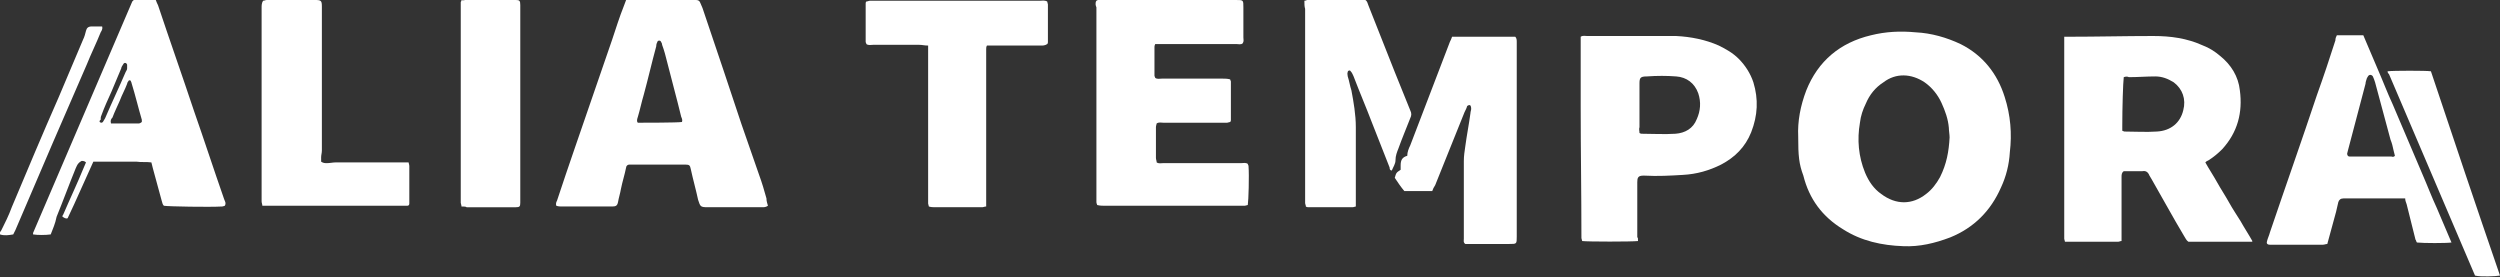 <svg enable-background="new 0 0 340.2 37.7" viewBox="0 0 340.2 37.7" xmlns="http://www.w3.org/2000/svg"><rect x="0" y="0" width="340.2" height="37.7" fill="#333333" stroke="none"/><g fill="#fff"><path d="m244.7 18.6c-.1-2.1.3-4.2 1.1-6.3 1.6-4 4.6-6.5 8.8-7.5 2-.5 4-.6 6.1-.4 2.1.1 4.2.7 6.1 1.6 3 1.5 5 4 6 7.2.8 2.5 1 5 .7 7.5-.1 1.7-.5 3.3-1.2 4.8-1.4 3.2-3.7 5.5-6.9 6.8-2.1.8-4.2 1.3-6.4 1.2-2.9-.1-5.7-.7-8.2-2.3-2.8-1.7-4.6-4.1-5.4-7.3-.6-1.6-.7-2.7-.7-5.3zm20.6.1c0-.4-.1-.9-.1-1.3-.1-1.2-.5-2.3-1-3.4s-1.3-2.1-2.3-2.8c-1.8-1.2-3.9-1.3-5.6 0-1.1.7-1.9 1.7-2.4 2.9-.4.8-.7 1.7-.8 2.6-.4 2.3-.2 4.6.7 6.8.5 1.2 1.2 2.2 2.2 2.9 2 1.5 4.2 1.5 6.1 0 .8-.6 1.4-1.4 1.9-2.3.9-1.8 1.2-3.5 1.3-5.4z"/><path d="m300.1 22.1c.5.9 1.1 1.8 1.6 2.7s1.1 1.8 1.6 2.7 1.1 1.8 1.6 2.6c.5.9 1.1 1.8 1.6 2.7 0 .1 0 .1-.1.1 0 0 0 0-.1 0-2.8 0-5.7 0-8.5 0-.3-.2-.4-.5-.6-.8-1.5-2.5-2.9-5.1-4.4-7.7-.1-.2-.2-.3-.3-.5-.2-.5-.5-.7-1-.6-.9 0-1.7 0-2.5 0-.3.2-.3.5-.3.8v4.3 3.7.7c-.2 0-.3.1-.5.1-2.3 0-4.5 0-6.8 0-.1 0-.3 0-.4 0 0-.1-.1-.3-.1-.4 0-.3 0-.7 0-1 0-8.5 0-16.9 0-25.4 0-.3 0-.7 0-1.1h.6c3.8 0 7.7-.1 11.5-.1 2.4 0 4.6.3 6.8 1.3.8.3 1.6.8 2.3 1.4 1.5 1.2 2.5 2.8 2.7 4.7.4 3-.3 5.7-2.4 8-.6.6-1.2 1.1-2 1.6.1-.1-.1 0-.3.2zm-11.1-11.6c-.1.8-.2 4.2-.2 6.7v.6c.1 0 .2.1.3.1 1.5 0 2.9.1 4.4 0 1.9-.1 3.2-1.2 3.6-2.9.4-1.5-.1-2.9-1.3-3.8-.8-.5-1.6-.8-2.5-.8-1.2 0-2.4.1-3.6.1-.2-.1-.4-.1-.7 0z"/><path d="m104.5 28c-.3.2-.5.2-.8.2-2.5 0-4.9 0-7.4 0-1 0-1-.1-1.3-1-.3-1.4-.7-2.8-1-4.2-.1-.5-.2-.6-.7-.6-1.3 0-2.5 0-3.8 0-1.1 0-2.2 0-3.3 0-.2 0-.4 0-.6 0s-.4.2-.4.4c-.2 1-.5 1.9-.7 2.9-.1.6-.3 1.2-.4 1.8-.1.5-.3.6-.8.6-.1 0-.2 0-.3 0-2.2 0-4.3 0-6.5 0-.3 0-.5 0-.8-.1-.1-.3 0-.5.1-.7.8-2.4 1.6-4.8 2.4-7.1 1.7-4.9 3.4-9.9 5.1-14.8.5-1.5 1-3.1 1.6-4.6.1-.3.2-.5.3-.8h.5 8.6.4c.3 0 .5.1.6.4.1.2.2.5.3.7 1 2.9 1.9 5.7 2.9 8.6.8 2.4 1.6 4.8 2.4 7.2.8 2.3 1.6 4.6 2.4 6.9.4 1.1.7 2.1 1 3.2 0 .4.1.6.2 1zm-11.7-11.4c.1-.2 0-.5-.1-.7-.6-2.5-1.3-5-1.9-7.4-.2-.8-.4-1.6-.7-2.4 0-.2-.1-.3-.2-.5-.1-.1-.3-.1-.4 0-.1.2-.2.4-.2.7-.6 2.2-1.1 4.4-1.7 6.6-.3 1-.5 2-.8 3-.1.3-.2.6 0 .8.8 0 5.4 0 6-.1z"/><path d="m149.2.1c.3-.2.6-.1.9-.1h10.1 8c1 0 1 0 1 1v4.1c0 .3.1.5-.1.8-.2.2-.6.1-.8.1-1.6 0-3.1 0-4.7 0-1.8 0-3.7 0-5.5 0-.3 0-.6 0-.9 0-.1.2-.1.3-.1.4v3.9c0 .1.1.2.1.3.3.2.6.1.9.1h8.3c.3 0 .6 0 1 .1 0 .1.1.2.1.3v5.2c0 .1 0 .2-.1.3-.1 0-.3.1-.4.1-.2 0-.5 0-.7 0-2.7 0-5.3 0-8 0-.3 0-.6-.1-.9.1 0 .1-.1.3-.1.5v4.2c0 .2.1.4.1.6.3.2.6.1.9.1h6.4 4.2c.3 0 .6-.1.9.1 0 .1.1.2.1.3.1 1.3 0 4.7-.1 5.3-.1 0-.3.1-.4.1-.2 0-.3 0-.5 0-6.2 0-12.4 0-18.6 0-.3 0-.6 0-1-.1 0-.1-.1-.2-.1-.4s0-.5 0-.7c0-8.6 0-17.2 0-25.8-.1-.2-.2-.6 0-.9z"/><path d="m222.9 32.8c-.8.1-6.9.1-7.6 0 0-.1-.1-.3-.1-.4 0-6-.1-12-.1-17.9 0-2.9 0-5.8 0-8.6 0-.3 0-.6 0-.9.3-.2.6-.1.9-.1h9.4 2.7c2 .1 4 .5 5.8 1.3 1 .5 1.9 1 2.7 1.8.9.9 1.6 2 2 3.2.7 2.3.6 4.5-.3 6.8-.8 2-2.2 3.4-4.1 4.4-1.6.8-3.3 1.3-5.2 1.4-1.7.1-3.4.2-5.2.1-.1 0-.2 0-.2 0-.7 0-.8.3-.8.9v7.5c.1 0 .1.2.1.5zm.2-14.7c.2.1.2.1.3.1 1.5 0 3.1.1 4.6 0 1.3-.1 2.4-.7 2.9-2 .5-1.1.6-2.3.2-3.5-.5-1.4-1.6-2.2-3-2.3-1.3-.1-2.6-.1-4 0-.9 0-1 .2-1 1v.1 5.8c-.1.3 0 .5 0 .8z"/><path d="m126.3 6.2c-.5 0-.8-.1-1.2-.1-2.1 0-4.2 0-6.3 0-.3 0-.6.1-.9-.1 0-.1-.1-.2-.1-.3 0-1.7 0-3.5 0-5.2 0-.1 0-.2.1-.3.2 0 .3-.1.5-.1h.5 22.6c.3 0 .6-.1 1 .1 0 .1.1.3.1.4v5.1c0 .1 0 .2-.1.3-.3.2-.6.2-.8.2-2.1 0-4.2 0-6.4 0-.3 0-.6 0-1 0-.1.2-.1.3-.1.5v1 19.4 1c-.2 0-.4.1-.5.1-.6 0-1.1 0-1.7 0-1.6 0-3.1 0-4.7 0-.3 0-.6 0-.9-.1 0-.1-.1-.3-.1-.4 0-.3 0-.5 0-.8 0-6.5 0-13 0-19.5 0-.4 0-.8 0-1.2z"/><path d="m6.9 31.9c-.7.1-1.8.1-2.4 0 0 0 0 0 0-.1v-.1l13.5-31.5s.1-.1.2-.2h3c.1.3.2.5.3.7 1.6 4.8 3.3 9.6 4.9 14.4 1.4 4 2.7 8 4.1 12 .1.3.3.5.1.9-.1 0-.2.1-.4.1-1.7.1-7.3 0-7.9-.1-.2-.2-.2-.4-.3-.7-.4-1.5-.8-2.9-1.2-4.4-.1-.3-.1-.5-.2-.8-.7-.1-1.4 0-2-.1-.7 0-1.3 0-2 0-.6 0-1.3 0-1.9 0-.7 0-1.3 0-2 0-1.2 2.6-2.3 5.2-3.5 7.7-.3.1-.5-.1-.7-.2 0-.1 0-.2.1-.3.9-2.1 1.9-4.2 2.8-6.4.1-.2.2-.5.3-.7-.2-.2-.4-.2-.6-.2-.2.1-.3.2-.4.3-.2.2-.3.5-.4.7-.9 2.2-1.7 4.4-2.6 6.6-.2 1-.5 1.6-.8 2.4zm8.2-15.1h3.8c.1 0 .3-.1.4-.2 0-.1 0-.2 0-.3-.5-1.7-.9-3.4-1.4-5 0-.1-.1-.2-.1-.3-.1-.1-.3-.1-.3 0-.1.1-.2.3-.2.4-.3.8-.7 1.5-1 2.3-.3.7-.7 1.5-1 2.3-.2.2-.3.4-.2.8zm-1.3-.1s.1 0 .2-.1c.1-.2.2-.3.3-.5.9-2.1 1.9-4.2 2.8-6.3.1-.2.2-.3.2-.5s0-.4 0-.5c-.1-.3-.4-.3-.5-.1s-.3.4-.3.6c-.4 1-.9 2.1-1.3 3.1-.5 1.1-1 2.2-1.4 3.3-.1.2-.1.4-.1.6-.3.2-.1.4.1.4z"/><path d="m318 4.8h3.6c.7 1.6 1.3 3.1 2 4.7s1.3 3.2 2 4.7c.7 1.6 1.3 3.1 2 4.7s1.3 3.1 2 4.7 1.3 3.2 2 4.7c.7 1.6 1.3 3.1 2 4.7-.7.1-3.8.1-4.7 0-.1-.1-.1-.3-.2-.4-.4-1.6-.8-3.2-1.2-4.8-.1-.3-.2-.5-.2-.8-.3 0-.5 0-.7 0-2.5 0-5 0-7.5 0-.1 0-.2 0-.2 0-.4 0-.6.2-.7.5-.1.4-.2.9-.3 1.3-.4 1.5-.8 2.9-1.2 4.4-.2 0-.4.1-.6.1-2.3 0-4.7 0-7 0-.1 0-.2 0-.2 0-.4 0-.5-.2-.4-.5.1-.4.3-.8.4-1.2 2.1-6.2 4.3-12.4 6.4-18.7.9-2.5 1.7-4.9 2.5-7.4 0-.3.1-.5.2-.7zm7.9 16.4c-.1-.3-.1-.5-.2-.8-.1-.5-.2-.9-.4-1.4-.7-2.6-1.4-5.2-2.1-7.8-.1-.3-.2-.6-.3-.8s-.4-.3-.6-.1c-.1.1-.1.2-.2.3-.1.3-.2.6-.2.8-.8 3-1.6 6.1-2.4 9.1 0 .1-.1.3-.1.4 0 .2.1.4.3.4h.6 4.6.5c.3.1.4 0 .5-.1z"/><path d="m35.8.1c.2 0 .3-.1.5-.1h6.6c.8 0 .9.1.9.9v19.6c0 .3-.1.6-.1.9v.6c.3.2.5.2.8.2.4 0 .8-.1 1.2-.1h9.8.1c0 .1.1.3.1.5v4.8.3c0 .2-.1.3-.3.3-.3 0-.5 0-.8 0-5 0-10.1 0-15.1 0-1 0-2.1 0-3.1 0-.2 0-.5 0-.7 0 0-.2-.1-.4-.1-.6 0-.4 0-.9 0-1.3 0-8.4 0-16.7 0-25.1 0-.2 0-.6.2-.9z"/><path d="m194.9 26c-1.3 0-2.5 0-3.8 0-.5-.6-.9-1.2-1.3-1.8.2-.7.2-.7.8-1.1 0-.2 0-.4 0-.6 0-.7.2-1.1.9-1.3 0-.5.2-1 .4-1.4 1.8-4.7 3.6-9.4 5.4-14.1.1-.2.2-.4.3-.7h8.3.3c.2.2.2.5.2.7v5.2 21.3c0 1 0 1-1 1-1.8 0-3.6 0-5.4 0-.2 0-.5 0-.6 0-.3-.2-.2-.5-.2-.7 0-1.8 0-3.6 0-5.4 0-1.7 0-3.5 0-5.2 0-.7.1-1.3.2-2 .2-1.5.5-3 .7-4.5 0-.2.1-.4.1-.6 0-.3-.1-.5-.2-.5-.2 0-.4.1-.4.3-.1.3-.3.6-.4.9-1.3 3.2-2.6 6.5-3.9 9.7-.2.3-.3.5-.4.8z"/><path d="m177.5.1c.2 0 .3-.1.4-.1h7.9c.3.2.3.5.4.7 1.2 3 2.4 6.1 3.6 9.1.7 1.7 1.4 3.5 2.1 5.2.2.4.2.7 0 1.1-.5 1.3-1.1 2.7-1.6 4.1-.2.5-.4 1-.4 1.6 0 .5-.3.9-.5 1.4-.3 0-.3-.3-.3-.4-.8-2-1.6-4.1-2.4-6.1-.8-2.1-1.7-4.2-2.5-6.3-.1-.2-.2-.5-.4-.7-.1-.2-.4-.1-.4.1-.1.2 0 .4 0 .6.2.6.3 1.3.5 1.9.3 1.6.6 3.3.6 5v10.1.7c-.1 0-.3.1-.4.1-2 0-4 0-6 0-.1 0-.3 0-.4-.1 0-.2-.1-.3-.1-.5s0-.5 0-.7c0-8.6 0-17.1 0-25.7-.1-.3-.1-.7-.1-1.1z"/><path d="m62.8 28.1c0-.2-.1-.4-.1-.5 0-9.1 0-18.2 0-27.3 0-.1.1-.1.1-.3.2.1.4 0 .5 0h6.7.2c.5 0 .6.1.6.7v1.7 23.9 1.3c0 .5-.1.6-.6.6-.1 0-.3 0-.4 0-2.1 0-4.2 0-6.3 0-.1-.1-.4-.1-.7-.1z"/><path d="m324.9 9.7c.8-.1 5.3-.1 5.9 0 3.1 9.3 6.2 18.5 9.4 27.8-.6.1-2.6.2-3.4 0-3.9-9.1-7.8-18.3-11.7-27.4-.1-.1-.2-.2-.2-.4z"/><path d="m13.9 3.6c.1.4-.1.6-.2.8-.6 1.5-1.3 2.9-1.9 4.4-1.5 3.5-3.1 7.1-4.6 10.6-1.7 4-3.4 7.9-5.1 11.9-.1.2-.2.4-.3.6-.6.1-1.2.2-1.8 0-.1-.3.1-.4.2-.6.5-1 1-2 1.4-3.1 2.1-5 4.2-10 6.4-15 1.1-2.6 2.2-5.2 3.3-7.8.2-.4.3-.8.4-1.2s.3-.6.8-.6h1.4z"/></g></svg>
